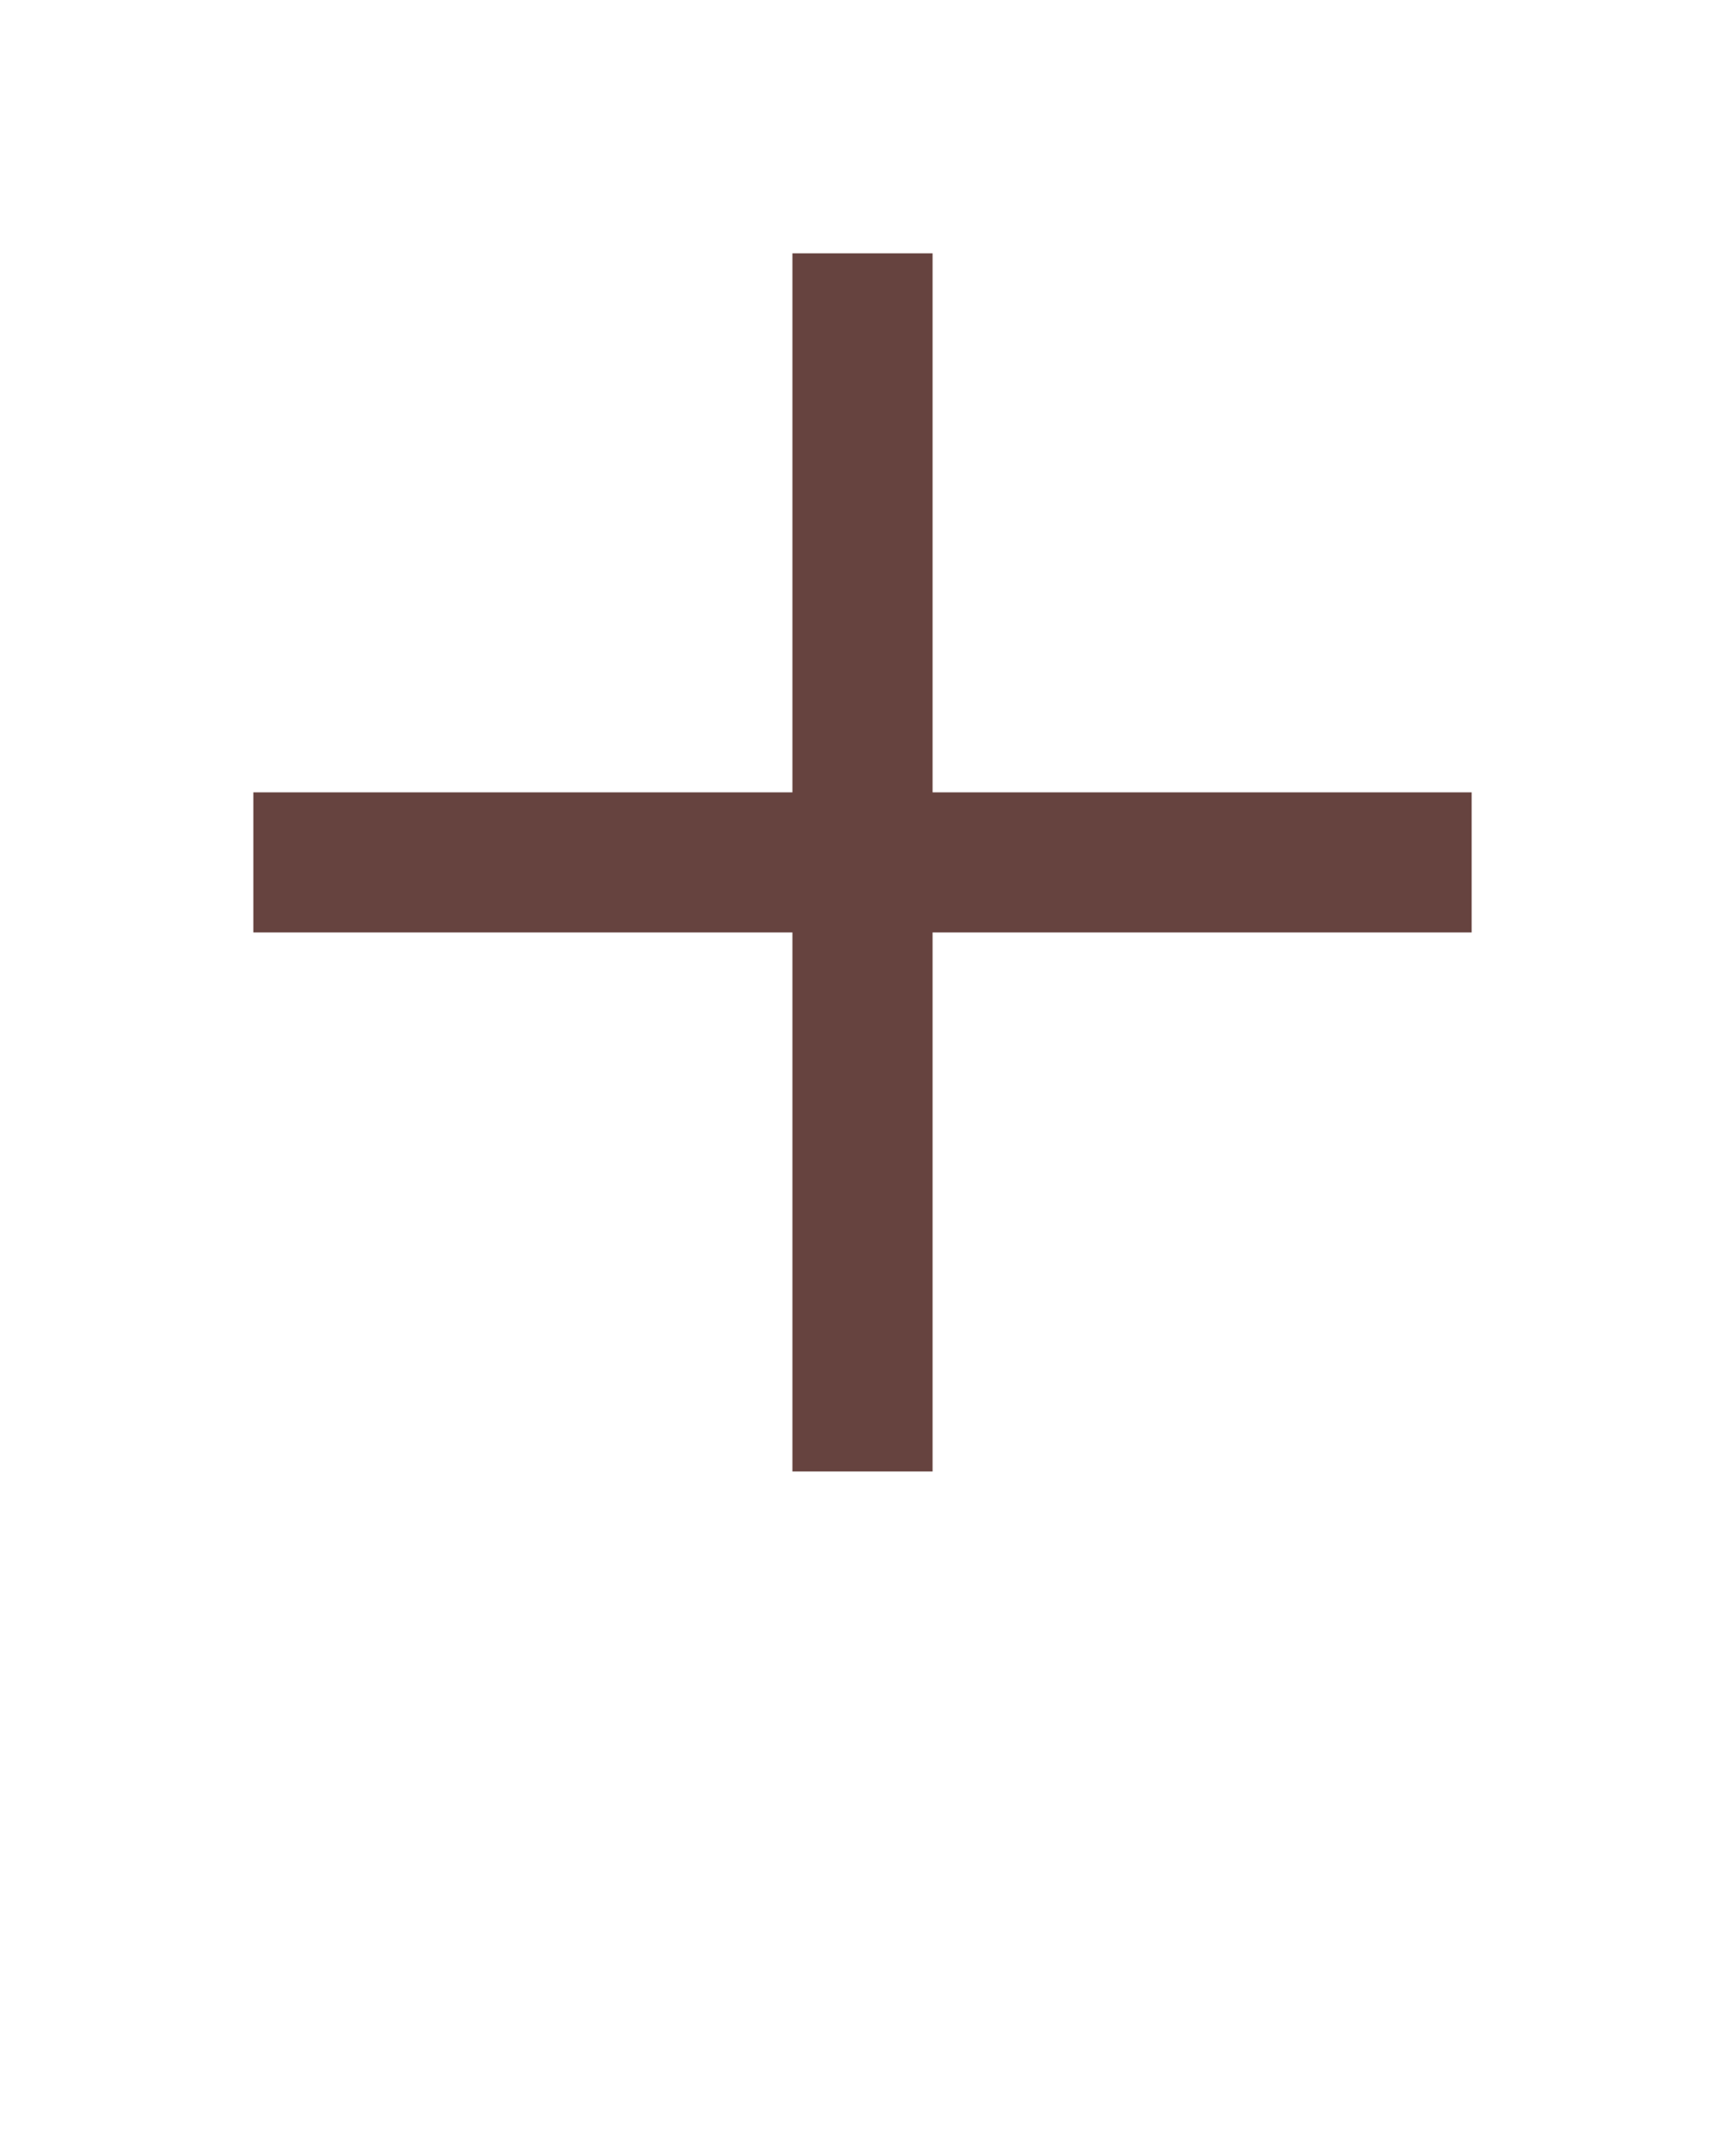 <svg width="16" height="20" viewBox="0 0 16 20" fill="none" xmlns="http://www.w3.org/2000/svg">
<path d="M8 3V13M3 8H13" stroke="#66433F" stroke-width="1.3" stroke-linecap="square" stroke-linejoin="round"/>
</svg>
